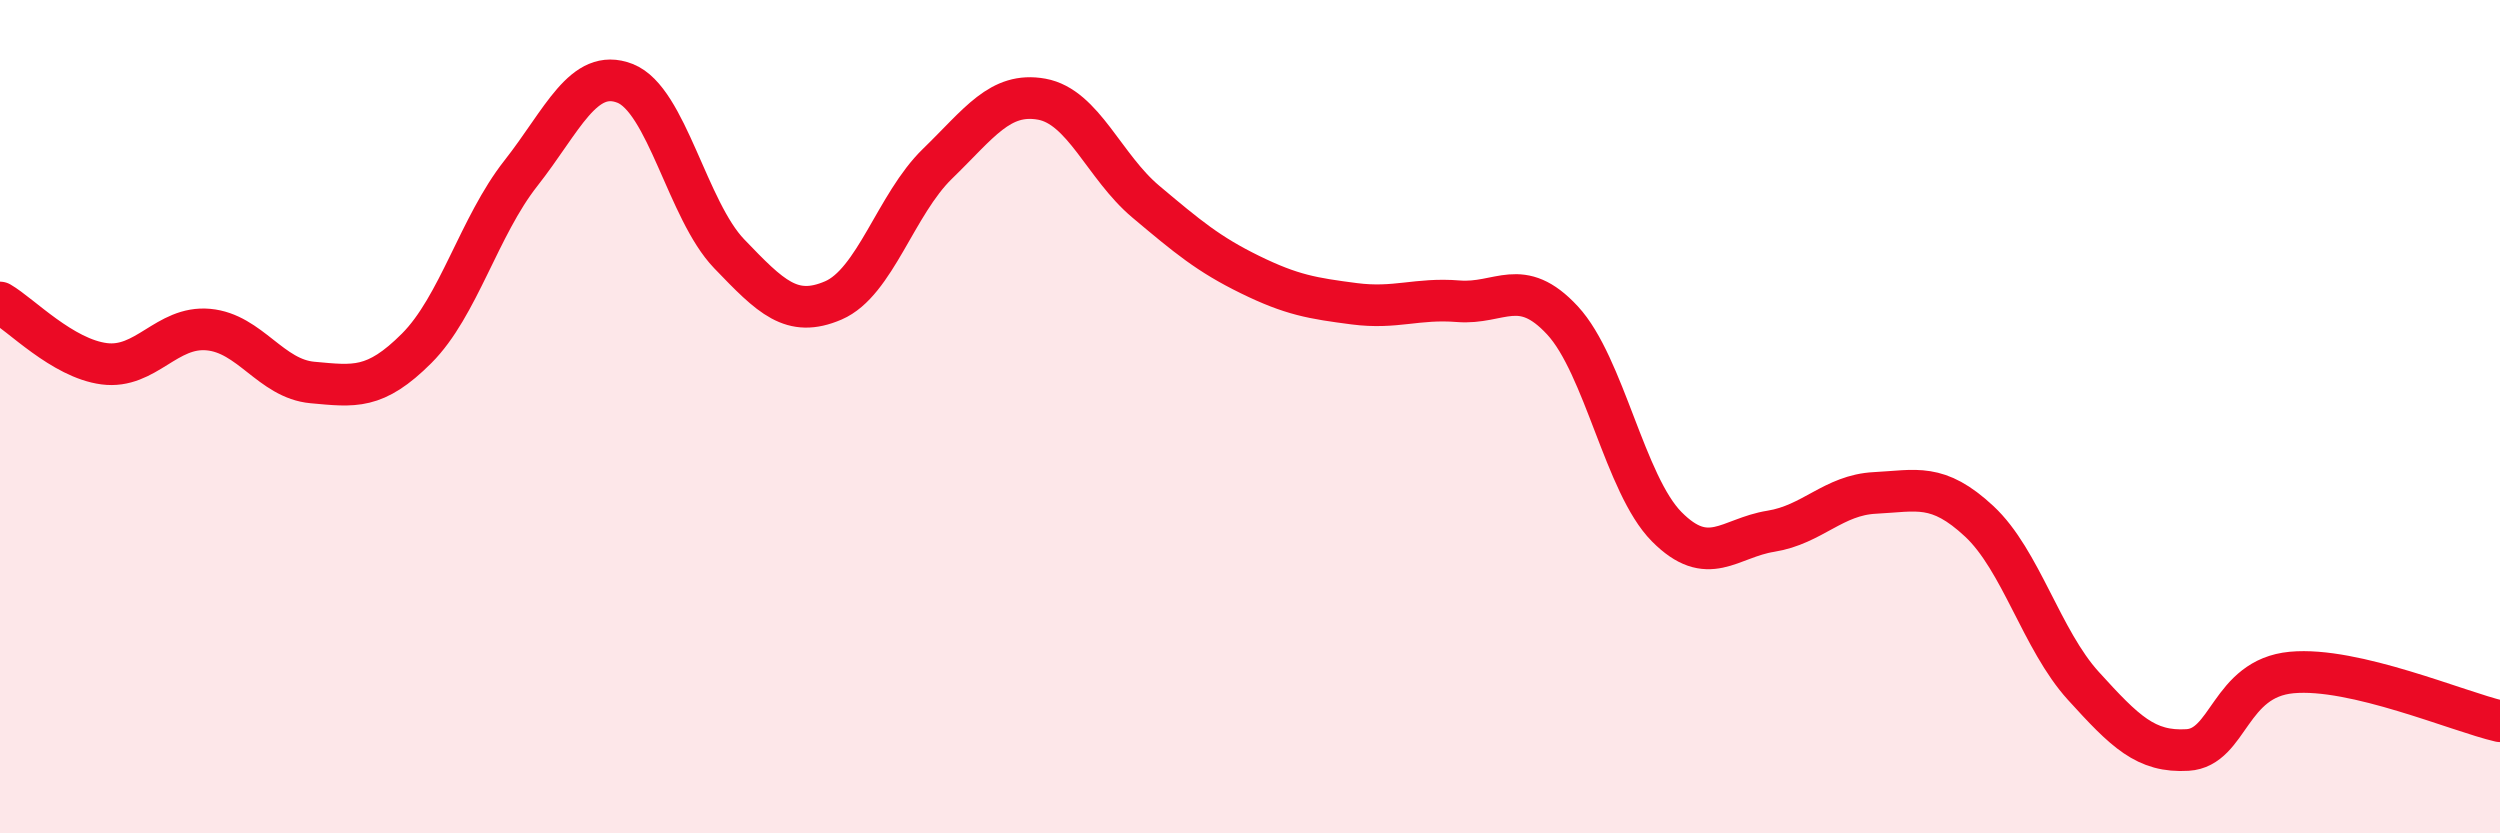
    <svg width="60" height="20" viewBox="0 0 60 20" xmlns="http://www.w3.org/2000/svg">
      <path
        d="M 0,7.26 C 0.5,7.55 1.5,8.6 2.5,8.73 C 3.5,8.86 4,7.82 5,7.91 C 6,8 6.5,9.09 7.5,9.18 C 8.5,9.27 9,9.36 10,8.36 C 11,7.36 11.5,5.43 12.5,4.16 C 13.5,2.89 14,1.61 15,2 C 16,2.39 16.5,5.05 17.5,6.09 C 18.5,7.13 19,7.64 20,7.21 C 21,6.78 21.5,4.9 22.5,3.93 C 23.5,2.96 24,2.2 25,2.38 C 26,2.56 26.5,4 27.5,4.84 C 28.5,5.68 29,6.1 30,6.59 C 31,7.08 31.5,7.16 32.5,7.29 C 33.5,7.42 34,7.15 35,7.23 C 36,7.31 36.5,6.61 37.5,7.69 C 38.5,8.77 39,11.63 40,12.64 C 41,13.65 41.5,12.91 42.5,12.75 C 43.5,12.59 44,11.88 45,11.83 C 46,11.78 46.5,11.58 47.5,12.51 C 48.5,13.44 49,15.36 50,16.46 C 51,17.56 51.5,18.06 52.5,18 C 53.5,17.94 53.5,16.28 55,16.14 C 56.5,16 59,17.08 60,17.31L60 20L0 20Z"
        fill="#EB0A25"
        opacity="0.1"
        stroke-linecap="round"
        stroke-linejoin="round"
      />
      <path
        d="M 0,7.26 C 0.5,7.55 1.5,8.6 2.5,8.73 C 3.5,8.86 4,7.82 5,7.91 C 6,8 6.5,9.09 7.5,9.18 C 8.5,9.27 9,9.36 10,8.36 C 11,7.36 11.5,5.43 12.5,4.16 C 13.5,2.89 14,1.61 15,2 C 16,2.39 16.5,5.05 17.5,6.09 C 18.5,7.13 19,7.64 20,7.21 C 21,6.78 21.5,4.9 22.5,3.93 C 23.5,2.96 24,2.2 25,2.38 C 26,2.56 26.5,4 27.5,4.84 C 28.5,5.68 29,6.1 30,6.59 C 31,7.08 31.5,7.16 32.5,7.29 C 33.5,7.42 34,7.15 35,7.23 C 36,7.31 36.5,6.61 37.5,7.69 C 38.5,8.77 39,11.63 40,12.64 C 41,13.65 41.5,12.91 42.5,12.75 C 43.5,12.59 44,11.88 45,11.83 C 46,11.78 46.5,11.58 47.5,12.51 C 48.5,13.44 49,15.36 50,16.46 C 51,17.56 51.5,18.06 52.5,18 C 53.5,17.94 53.5,16.28 55,16.14 C 56.5,16 59,17.08 60,17.31"
        stroke="#EB0A25"
        stroke-width="1"
        fill="none"
        stroke-linecap="round"
        stroke-linejoin="round"
      />
    </svg>
  